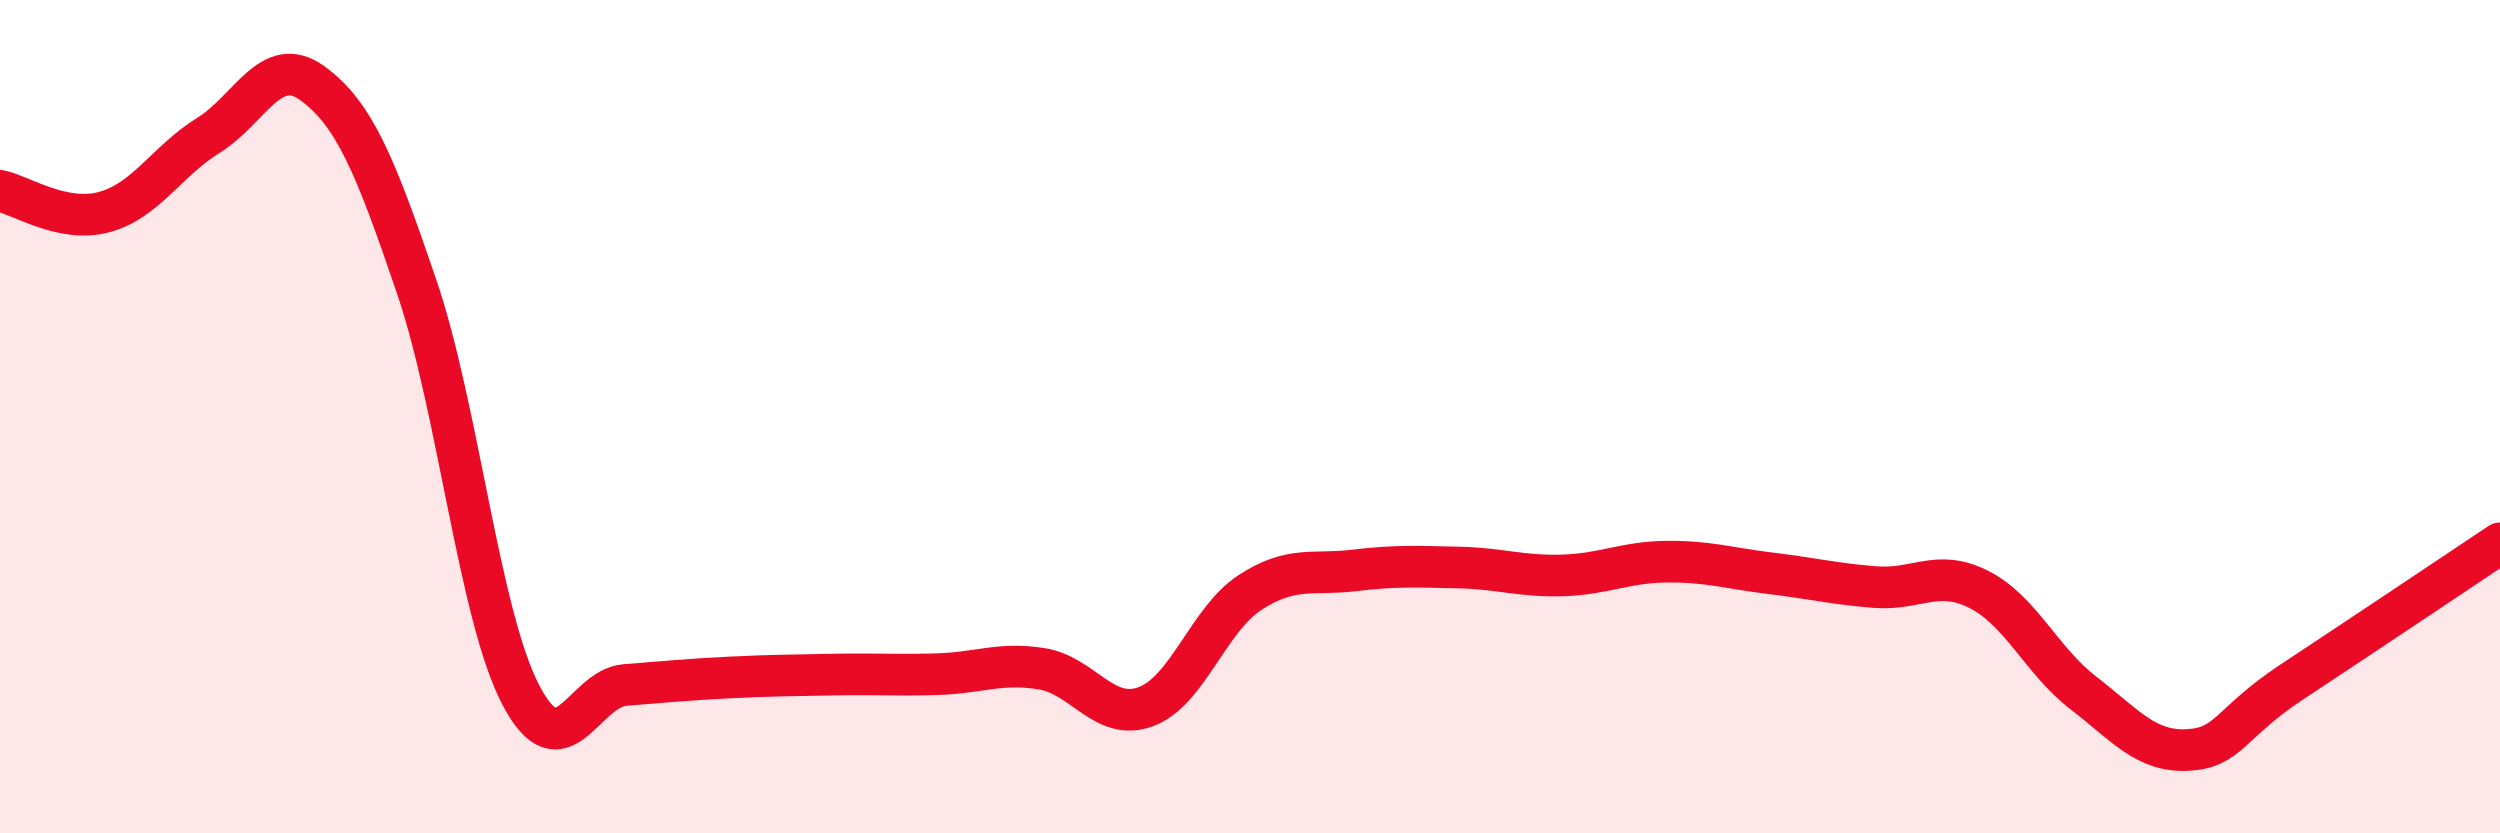 
    <svg width="60" height="20" viewBox="0 0 60 20" xmlns="http://www.w3.org/2000/svg">
      <path
        d="M 0,4.58 C 0.5,4.68 1.5,5.36 2.5,5.09 C 3.5,4.82 4,3.87 5,3.25 C 6,2.63 6.5,1.27 7.5,2 C 8.5,2.73 9,3.94 10,6.88 C 11,9.82 11.5,14.77 12.5,16.68 C 13.5,18.59 14,16.52 15,16.44 C 16,16.36 16.5,16.31 17.5,16.26 C 18.5,16.21 19,16.21 20,16.19 C 21,16.17 21.5,16.21 22.5,16.18 C 23.5,16.15 24,15.89 25,16.05 C 26,16.21 26.5,17.33 27.5,16.96 C 28.5,16.59 29,14.87 30,14.22 C 31,13.57 31.5,13.81 32.5,13.69 C 33.5,13.57 34,13.6 35,13.62 C 36,13.64 36.5,13.84 37.5,13.81 C 38.5,13.78 39,13.49 40,13.48 C 41,13.47 41.5,13.64 42.5,13.76 C 43.5,13.88 44,14.01 45,14.09 C 46,14.17 46.5,13.64 47.5,14.15 C 48.5,14.66 49,15.86 50,16.63 C 51,17.4 51.5,18.05 52.5,18 C 53.5,17.95 53.5,17.36 55,16.37 C 56.5,15.38 59,13.71 60,13.04L60 20L0 20Z"
        fill="#EB0A25"
        opacity="0.1"
        stroke-linecap="round"
        stroke-linejoin="round"
      />
      <path
        d="M 0,4.58 C 0.5,4.68 1.5,5.36 2.5,5.09 C 3.5,4.82 4,3.87 5,3.25 C 6,2.63 6.5,1.27 7.5,2 C 8.5,2.73 9,3.94 10,6.88 C 11,9.82 11.5,14.77 12.5,16.68 C 13.5,18.59 14,16.52 15,16.44 C 16,16.36 16.5,16.31 17.5,16.26 C 18.5,16.21 19,16.21 20,16.19 C 21,16.17 21.5,16.21 22.5,16.18 C 23.5,16.15 24,15.89 25,16.05 C 26,16.21 26.5,17.33 27.5,16.96 C 28.5,16.59 29,14.87 30,14.22 C 31,13.57 31.5,13.81 32.5,13.69 C 33.5,13.57 34,13.6 35,13.62 C 36,13.64 36.5,13.84 37.5,13.81 C 38.5,13.78 39,13.49 40,13.48 C 41,13.47 41.5,13.64 42.5,13.76 C 43.5,13.88 44,14.01 45,14.09 C 46,14.17 46.5,13.64 47.5,14.15 C 48.5,14.66 49,15.86 50,16.63 C 51,17.4 51.5,18.05 52.5,18 C 53.5,17.95 53.5,17.36 55,16.37 C 56.5,15.38 59,13.71 60,13.04"
        stroke="#EB0A25"
        stroke-width="1"
        fill="none"
        stroke-linecap="round"
        stroke-linejoin="round"
      />
    </svg>
  